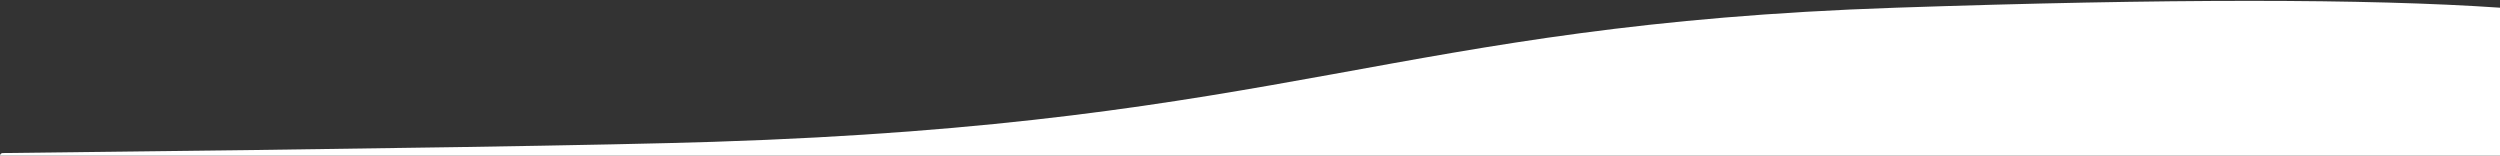 <svg xmlns="http://www.w3.org/2000/svg" width="1975" height="123"><rect width="100%" height="100%" fill="#333333" stroke="none"/><path fill="#FFF" fill-rule="evenodd" d="M2.063 120.913c294.14-3.337 481.298-6.293 561.476-8.868 456.975-14.673 536.855-92.542 934.18-105.958 213.564-7.21 372.669-7.21 477.316 0V123H0c0-1.143.92-2.074 2.063-2.087Z"></path></svg>